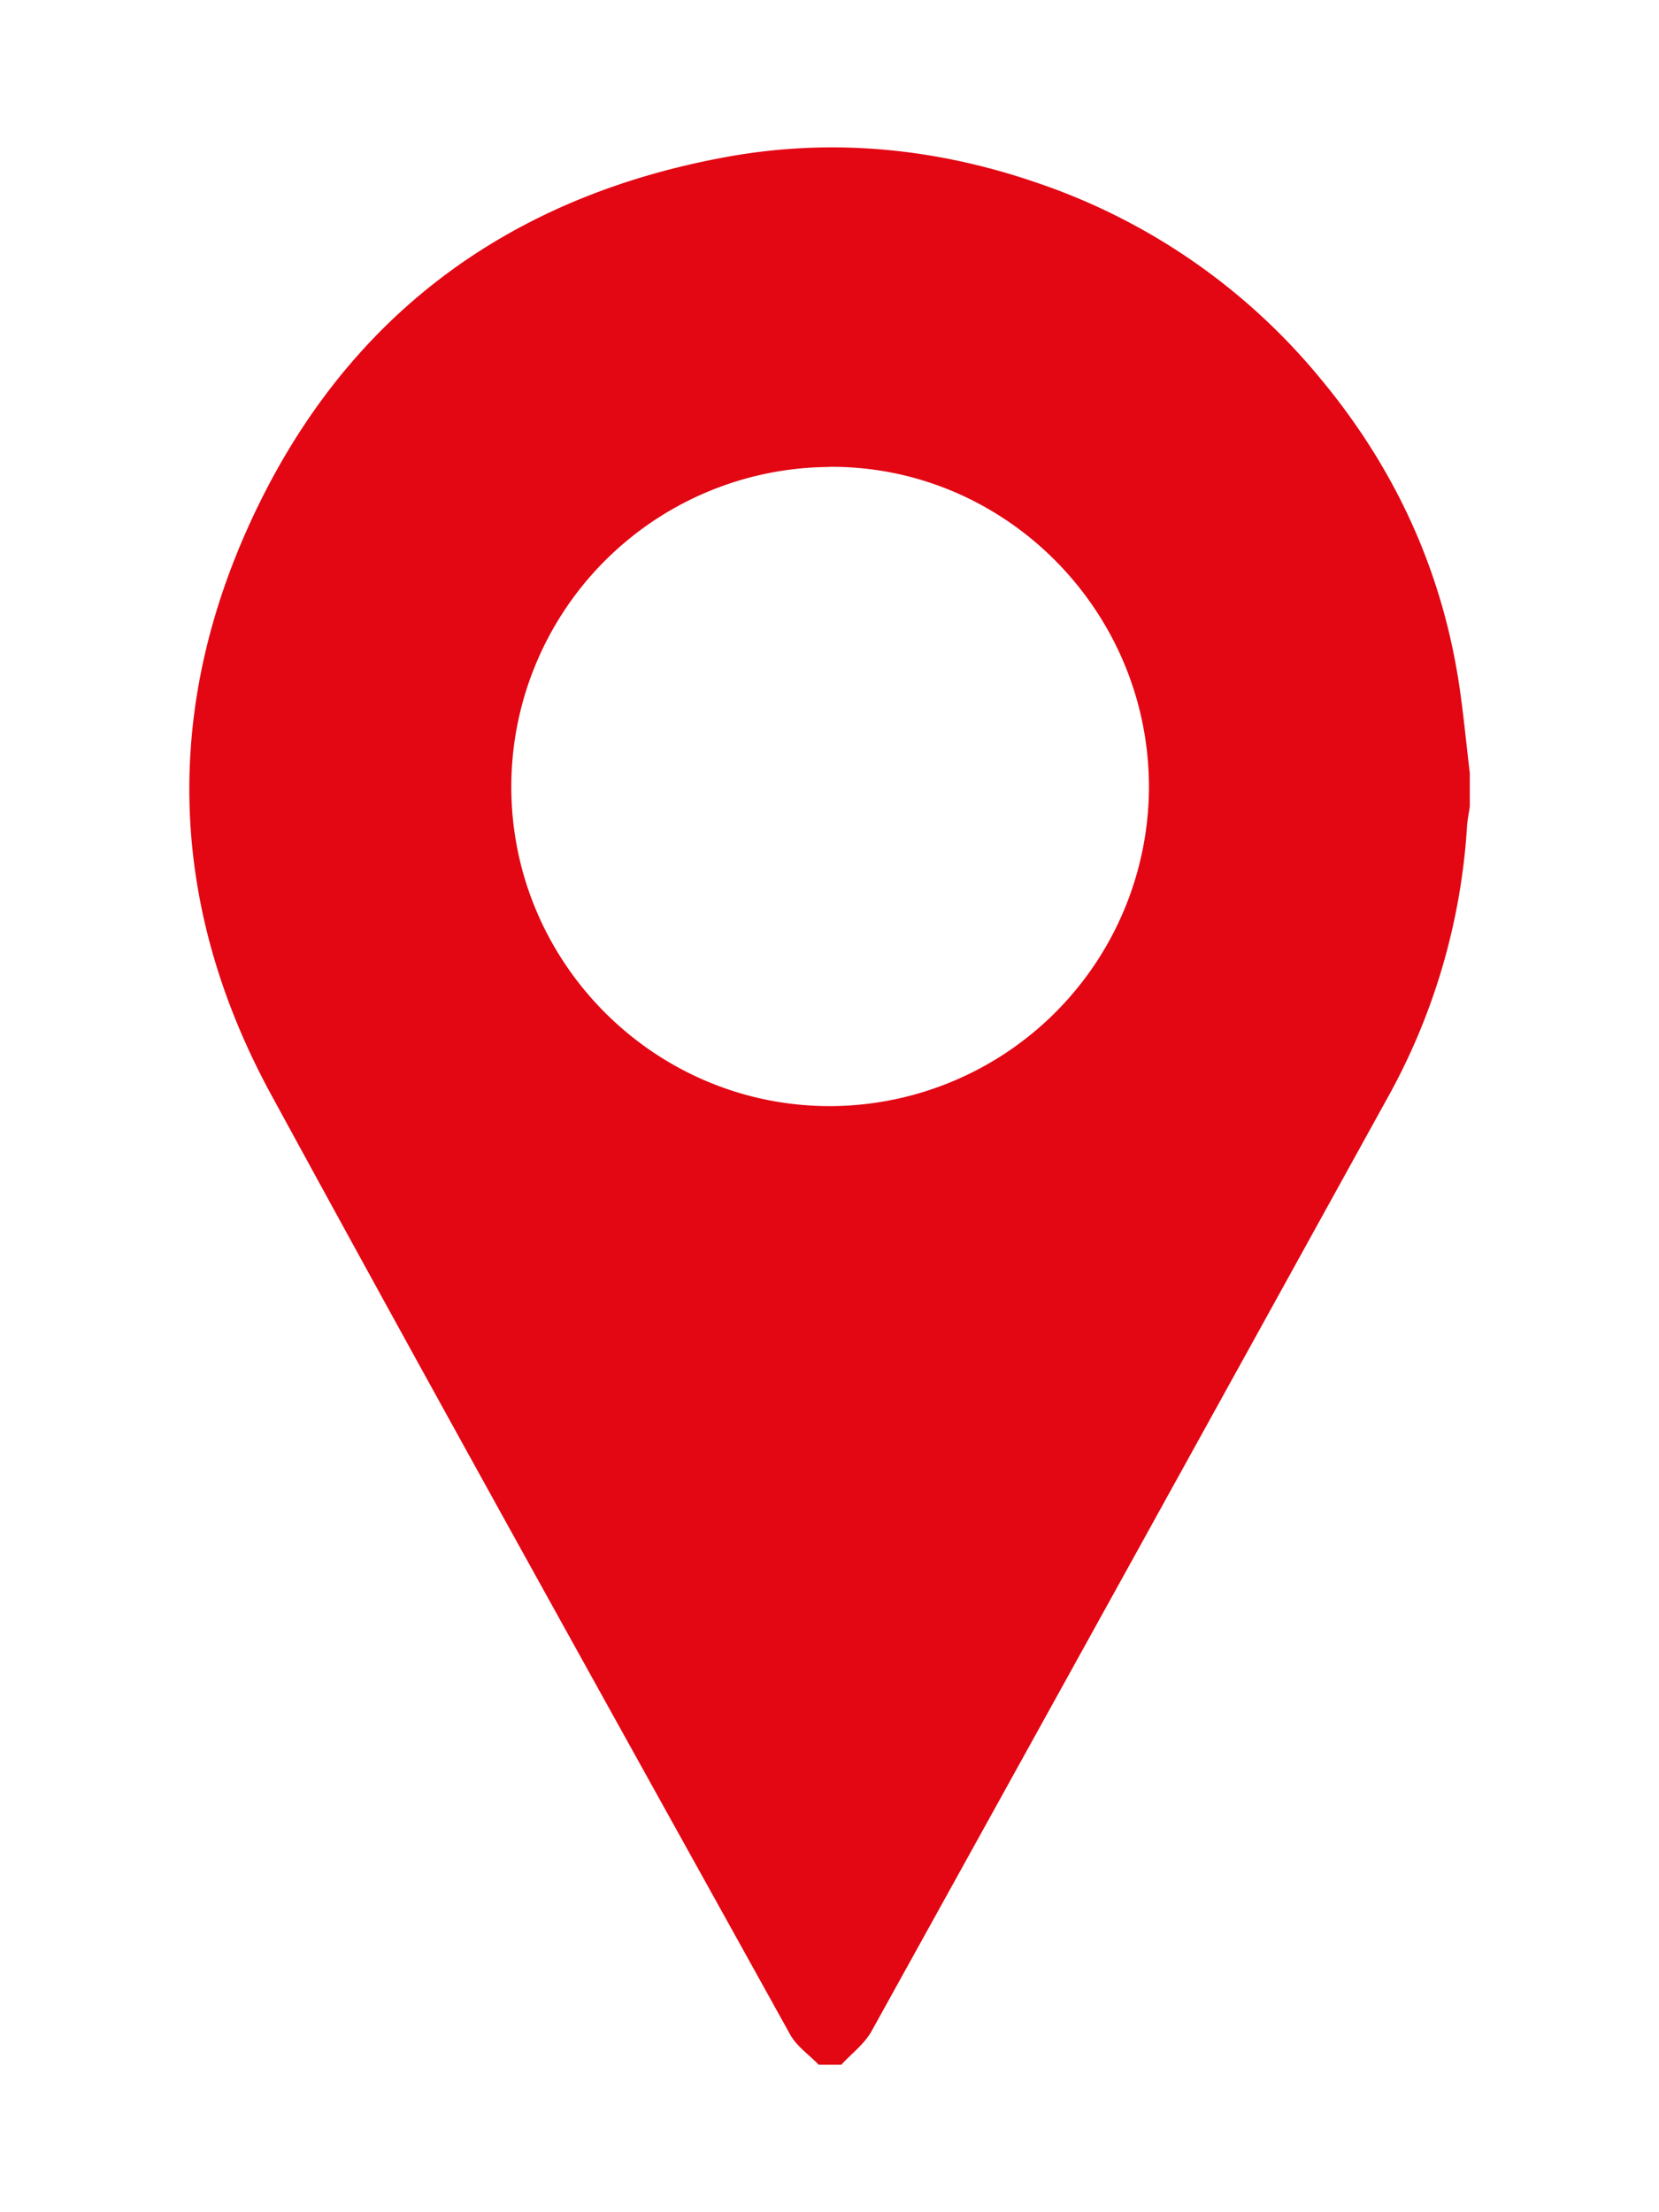 <svg id="Layer_1" data-name="Layer 1" xmlns="http://www.w3.org/2000/svg" viewBox="0 0 450 600"><defs><style>.cls-1{fill:#e30613;}</style></defs><title>lo</title><path class="cls-1" d="M228.18,560h-6.1c-2.63-2.72-6-5-7.78-8.24C167.26,466.93,120,382.18,73.61,297,46.89,248,44,196.59,66.19,145.49,91,88.44,135.17,54,196.55,42.66c29-5.36,57.52-2.55,85.39,7.14a170.06,170.06,0,0,1,76.13,52.77c20,24,32.82,51.46,37.61,82.46,1.26,8.16,2,16.39,3,24.59v9.14c-.26,1.82-.65,3.63-.76,5.45A173.21,173.21,0,0,1,376.23,298Q306.42,424.49,236.42,550.87c-1.94,3.5-5.46,6.13-8.24,9.15M225,126.65a86.77,86.77,0,0,0-86.31,86.74c0,47.94,39.16,86.9,86.9,86.61a86.71,86.71,0,0,0,86.06-87c-.27-47.78-39.29-86.69-86.65-86.39"/></svg>